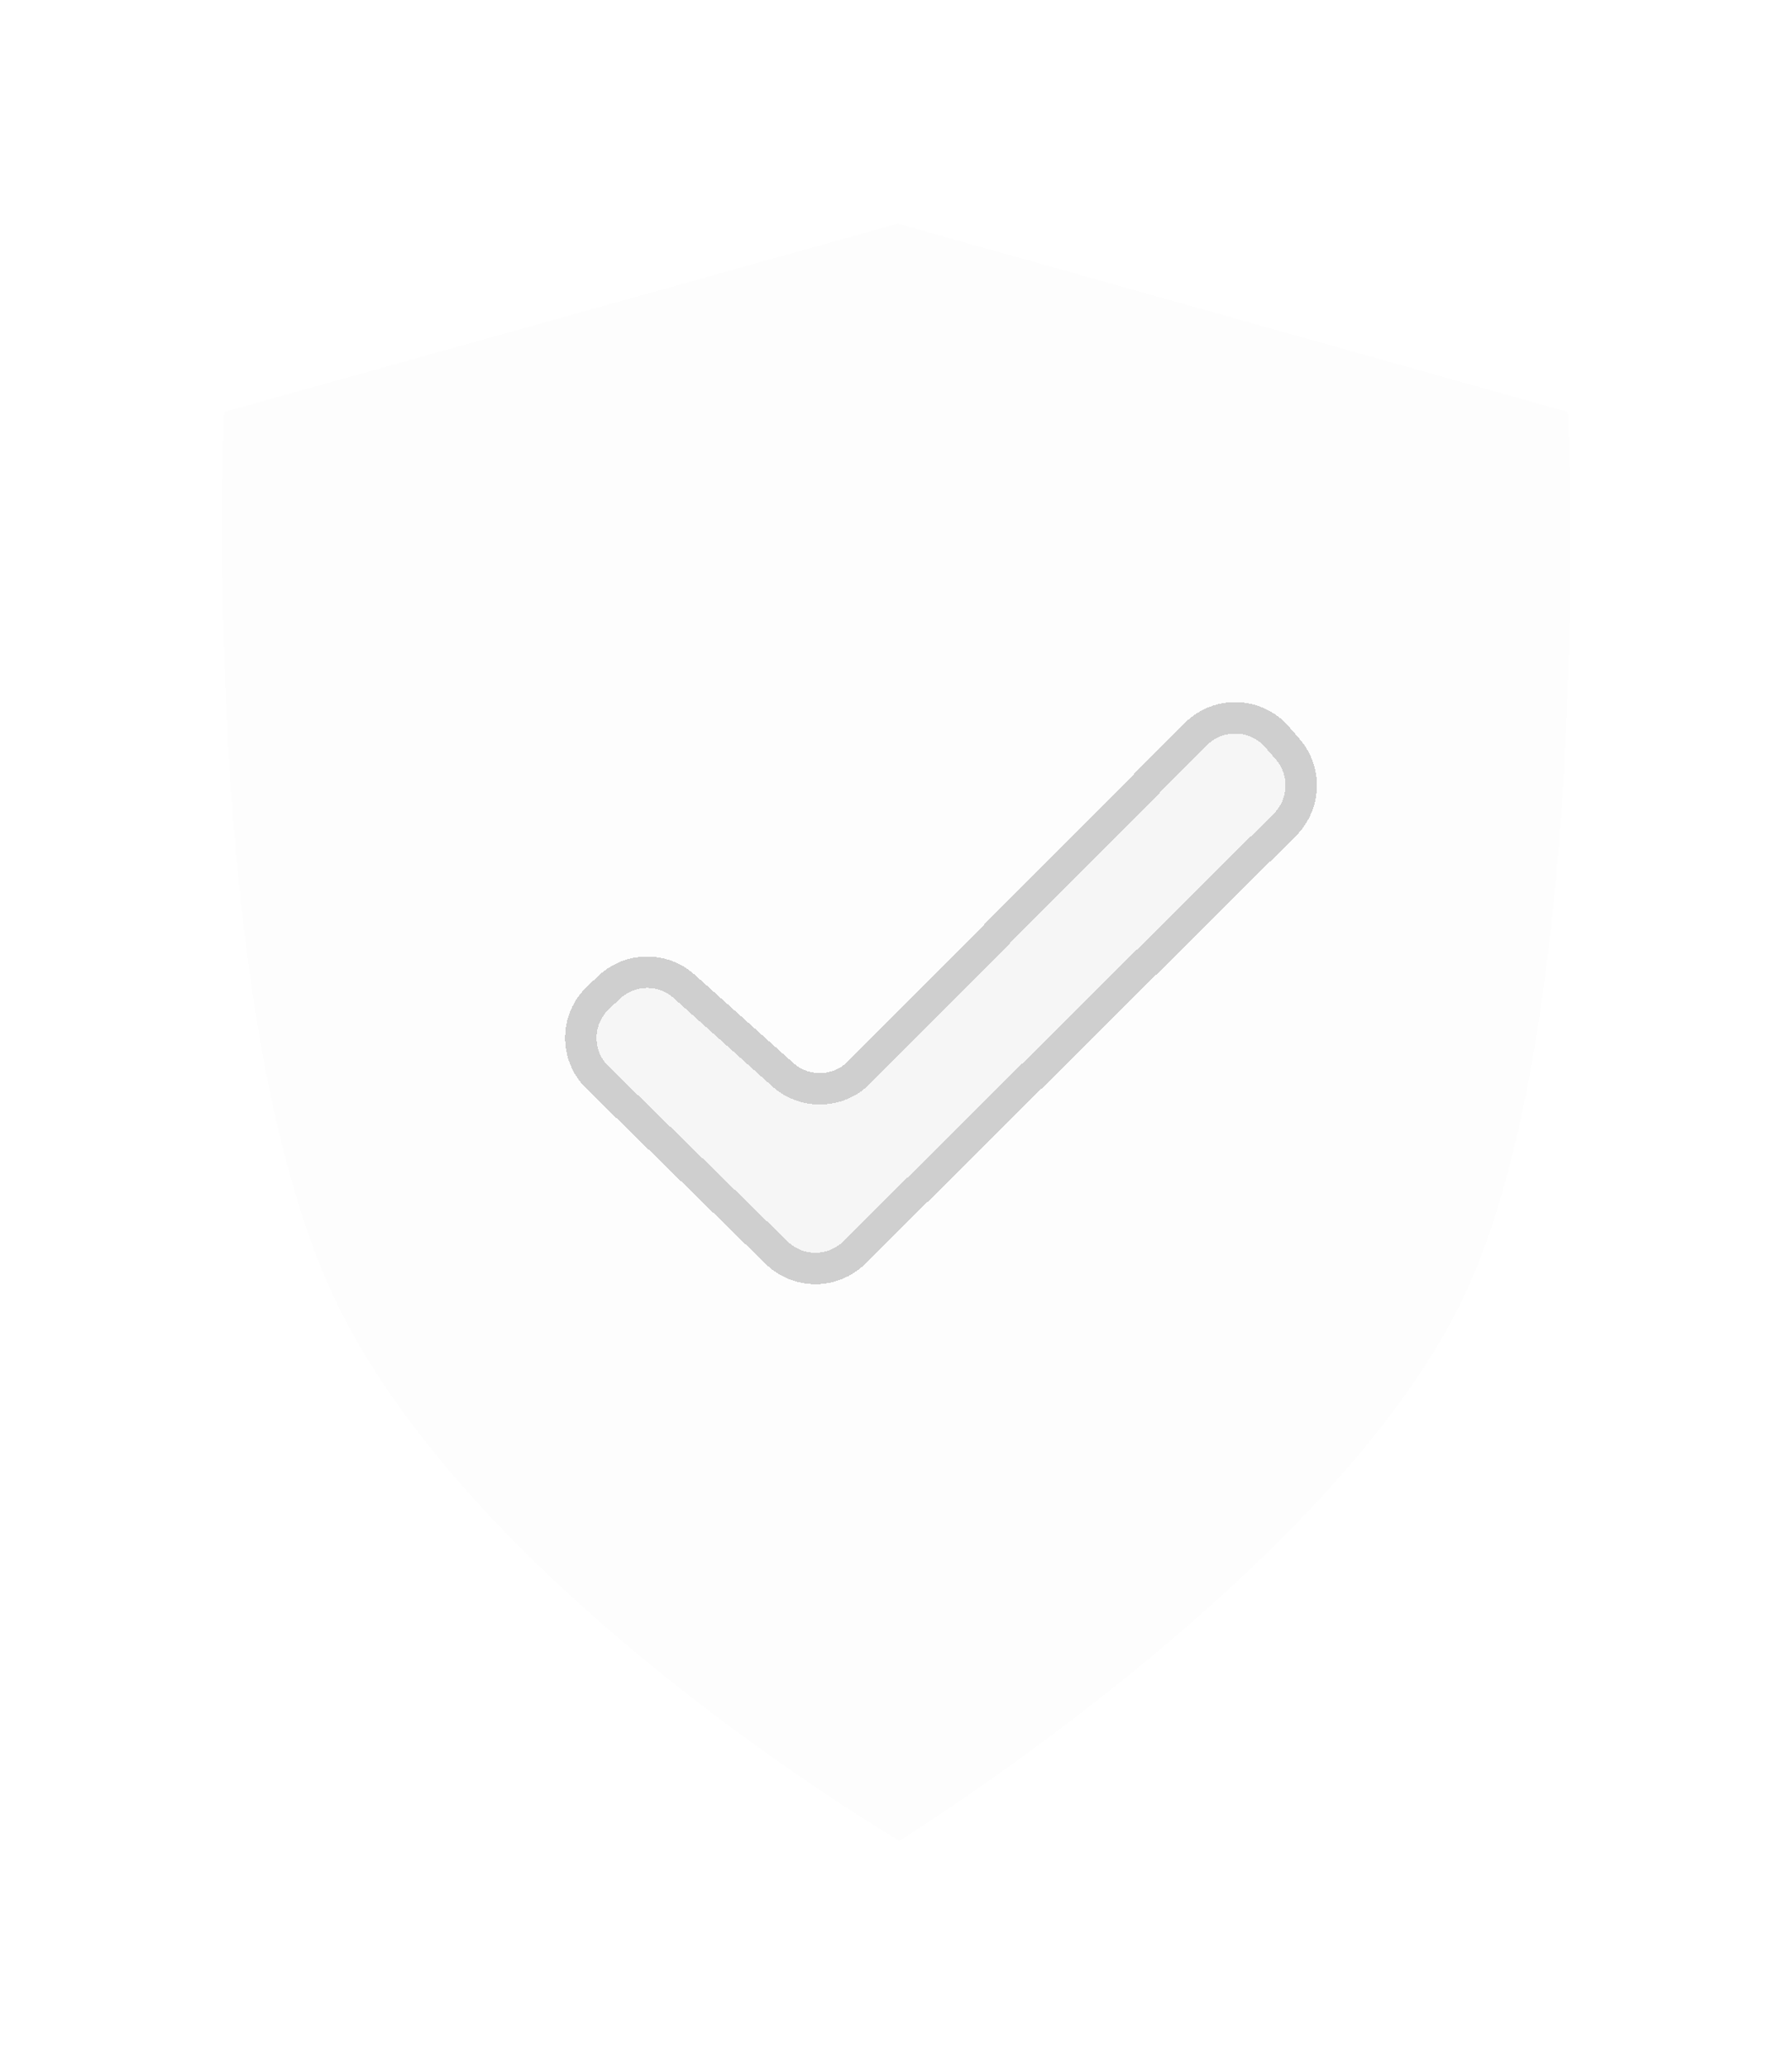 <svg width="969" height="1118" viewBox="0 0 969 1118" fill="none" xmlns="http://www.w3.org/2000/svg">
<g opacity="0.51" filter="url(#filter0_i_2034_92)">
<path d="M164.722 253.299L483.731 164.354C484.369 164.176 485 164.655 485 165.317L485 937.27C485 938.04 484.314 938.602 483.651 938.212C465.509 927.526 269.633 809.602 216.5 668.5C162.463 525.001 163.858 269.63 163.993 254.23C163.996 253.786 164.294 253.418 164.722 253.299Z" fill="white" fill-opacity="0.05"/>
</g>
<g opacity="0.98" filter="url(#filter1_di_2034_92)">
<path d="M110.697 213.805L485.231 109.075C485.407 109.026 485.594 109.026 485.771 109.076L858.307 213.805C858.722 213.921 859.006 214.107 859.026 214.537C859.707 229.502 873.546 553.372 802.501 705C731.406 856.732 497.388 1002.29 486.867 1008.77C486.556 1008.97 486.434 1008.96 486.118 1008.78C475.445 1002.57 244.571 866.85 169.5 705C96.317 547.219 109.317 229.547 109.976 214.55C109.995 214.119 110.281 213.921 110.697 213.805Z" fill="#D9D9D9" fill-opacity="0.05" shape-rendering="crispEdges"/>
<path d="M110.697 213.805L485.231 109.075C485.407 109.026 485.594 109.026 485.771 109.076L858.307 213.805C858.722 213.921 859.006 214.107 859.026 214.537C859.707 229.502 873.546 553.372 802.501 705C731.406 856.732 497.388 1002.29 486.867 1008.77C486.556 1008.97 486.434 1008.96 486.118 1008.78C475.445 1002.57 244.571 866.85 169.5 705C96.317 547.219 109.317 229.547 109.976 214.55C109.995 214.119 110.281 213.921 110.697 213.805Z" stroke="white" stroke-opacity="0.82" stroke-width="23" shape-rendering="crispEdges"/>
</g>
<g filter="url(#filter2_di_2034_92)">
<path d="M323.111 582.771L419.939 677.443C431.665 688.908 450.425 688.832 462.058 677.272L694.749 446.04C705.951 434.908 706.604 416.998 696.243 405.079L690.544 398.522C679.114 385.374 658.927 384.693 646.638 397.041L464.555 579.997C453.3 591.305 435.163 591.826 423.277 581.183L369.966 533.441C358.355 523.043 340.716 523.269 329.374 533.96L323.507 539.49C311.101 551.184 310.922 570.853 323.111 582.771Z" fill="#0A0A0A" fill-opacity="0.03" shape-rendering="crispEdges"/>
<path d="M323.111 582.771L419.939 677.443C431.665 688.908 450.425 688.832 462.058 677.272L694.749 446.04C705.951 434.908 706.604 416.998 696.243 405.079L690.544 398.522C679.114 385.374 658.927 384.693 646.638 397.041L464.555 579.997C453.3 591.305 435.163 591.826 423.277 581.183L369.966 533.441C358.355 523.043 340.716 523.269 329.374 533.96L323.507 539.49C311.101 551.184 310.922 570.853 323.111 582.771Z" stroke="#CFCFCF" stroke-width="17" shape-rendering="crispEdges"/>
</g>
<defs>
<filter id="filter0_i_2034_92" x="163.965" y="164.316" width="321.035" height="774.022" filterUnits="userSpaceOnUse" color-interpolation-filters="sRGB">
<feFlood flood-opacity="0" result="BackgroundImageFix"/>
<feBlend mode="normal" in="SourceGraphic" in2="BackgroundImageFix" result="shape"/>
<feColorMatrix in="SourceAlpha" type="matrix" values="0 0 0 0 0 0 0 0 0 0 0 0 0 0 0 0 0 0 127 0" result="hardAlpha"/>
<feOffset/>
<feGaussianBlur stdDeviation="65.7"/>
<feComposite in2="hardAlpha" operator="arithmetic" k2="-1" k3="1"/>
<feColorMatrix type="matrix" values="0 0 0 0 1 0 0 0 0 1 0 0 0 0 1 0 0 0 0.17 0"/>
<feBlend mode="normal" in2="shape" result="effect1_innerShadow_2034_92"/>
</filter>
<filter id="filter1_di_2034_92" x="0.482" y="0.838" width="968.265" height="1116.28" filterUnits="userSpaceOnUse" color-interpolation-filters="sRGB">
<feFlood flood-opacity="0" result="BackgroundImageFix"/>
<feColorMatrix in="SourceAlpha" type="matrix" values="0 0 0 0 0 0 0 0 0 0 0 0 0 0 0 0 0 0 127 0" result="hardAlpha"/>
<feOffset/>
<feGaussianBlur stdDeviation="48.35"/>
<feComposite in2="hardAlpha" operator="out"/>
<feColorMatrix type="matrix" values="0 0 0 0 1 0 0 0 0 1 0 0 0 0 1 0 0 0 0.51 0"/>
<feBlend mode="normal" in2="BackgroundImageFix" result="effect1_dropShadow_2034_92"/>
<feBlend mode="normal" in="SourceGraphic" in2="effect1_dropShadow_2034_92" result="shape"/>
<feColorMatrix in="SourceAlpha" type="matrix" values="0 0 0 0 0 0 0 0 0 0 0 0 0 0 0 0 0 0 127 0" result="hardAlpha"/>
<feOffset/>
<feGaussianBlur stdDeviation="108.05"/>
<feComposite in2="hardAlpha" operator="arithmetic" k2="-1" k3="1"/>
<feColorMatrix type="matrix" values="0 0 0 0 1 0 0 0 0 1 0 0 0 0 1 0 0 0 0.65 0"/>
<feBlend mode="normal" in2="shape" result="effect2_innerShadow_2034_92"/>
</filter>
<filter id="filter2_di_2034_92" x="224.684" y="298.803" width="568.318" height="476.589" filterUnits="userSpaceOnUse" color-interpolation-filters="sRGB">
<feFlood flood-opacity="0" result="BackgroundImageFix"/>
<feColorMatrix in="SourceAlpha" type="matrix" values="0 0 0 0 0 0 0 0 0 0 0 0 0 0 0 0 0 0 127 0" result="hardAlpha"/>
<feOffset/>
<feGaussianBlur stdDeviation="40.45"/>
<feComposite in2="hardAlpha" operator="out"/>
<feColorMatrix type="matrix" values="0 0 0 0 1 0 0 0 0 1 0 0 0 0 1 0 0 0 0.58 0"/>
<feBlend mode="normal" in2="BackgroundImageFix" result="effect1_dropShadow_2034_92"/>
<feBlend mode="normal" in="SourceGraphic" in2="effect1_dropShadow_2034_92" result="shape"/>
<feColorMatrix in="SourceAlpha" type="matrix" values="0 0 0 0 0 0 0 0 0 0 0 0 0 0 0 0 0 0 127 0" result="hardAlpha"/>
<feOffset/>
<feGaussianBlur stdDeviation="36.15"/>
<feComposite in2="hardAlpha" operator="arithmetic" k2="-1" k3="1"/>
<feColorMatrix type="matrix" values="0 0 0 0 1 0 0 0 0 1 0 0 0 0 1 0 0 0 0.9 0"/>
<feBlend mode="normal" in2="shape" result="effect2_innerShadow_2034_92"/>
</filter>
</defs>
</svg>
